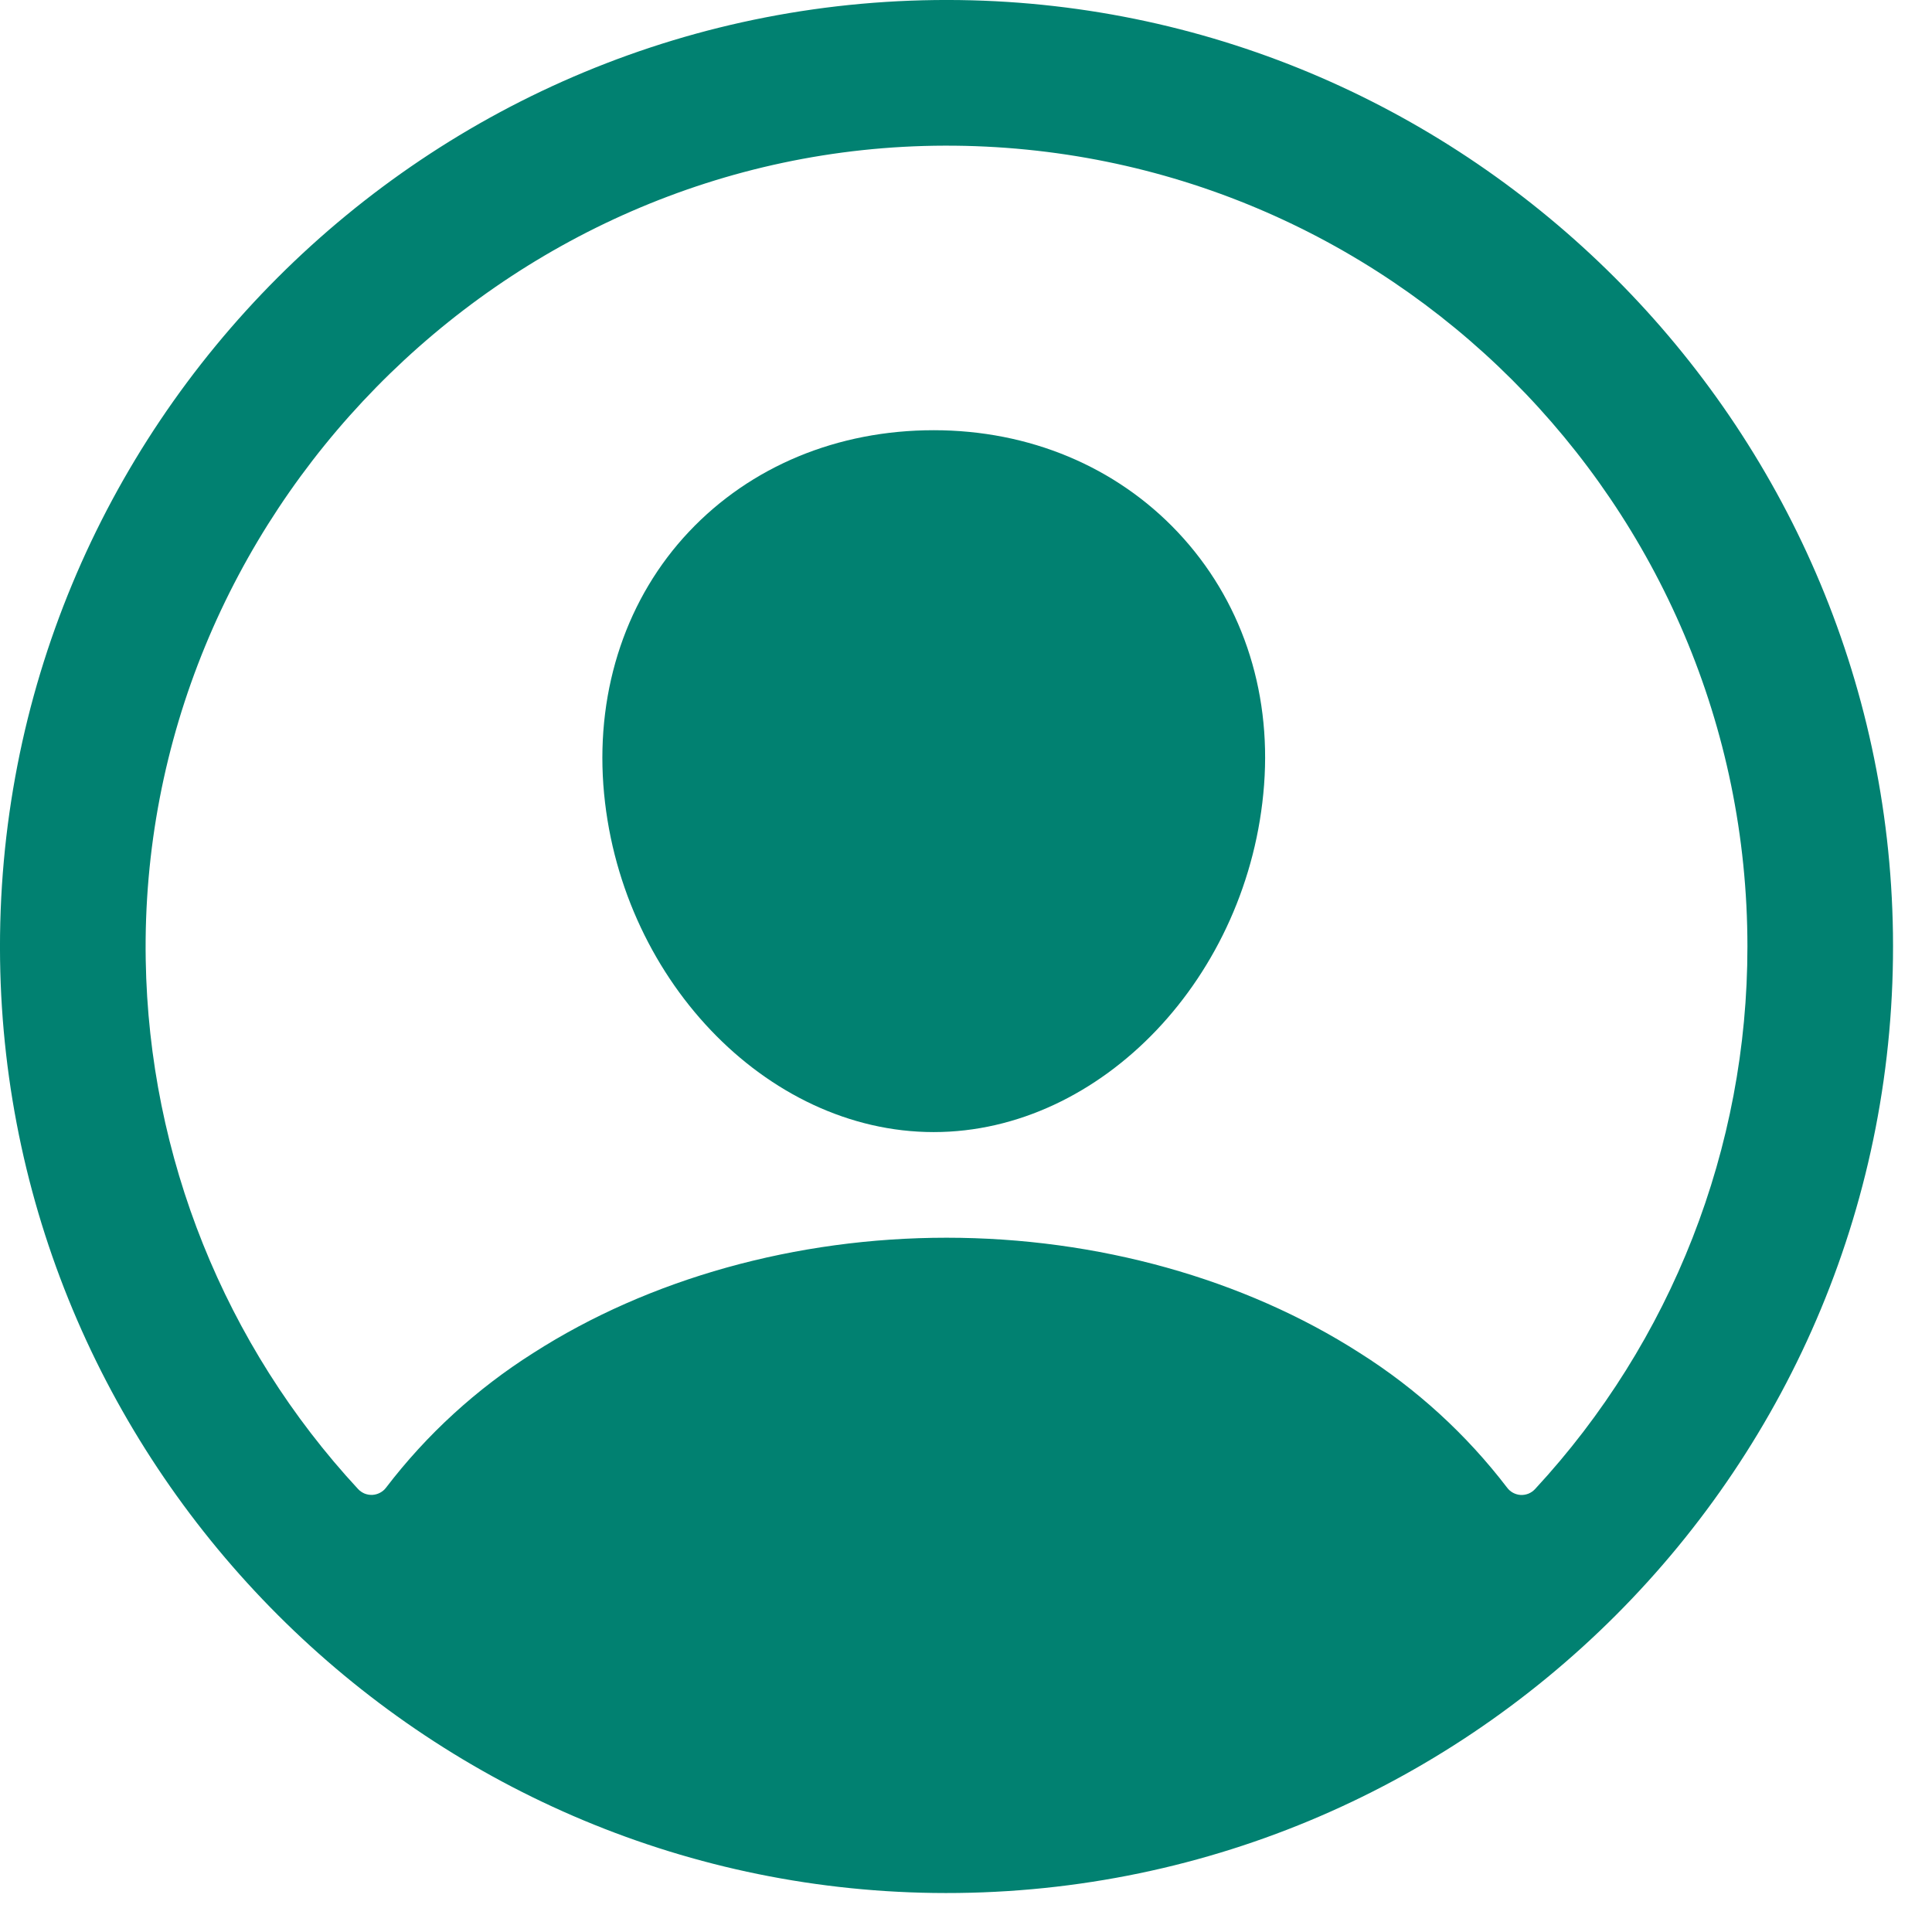 <?xml version="1.0" encoding="utf-8"?>
<svg xmlns="http://www.w3.org/2000/svg" fill="none" height="100%" overflow="visible" preserveAspectRatio="none" style="display: block;" viewBox="0 0 28 28" width="100%">
<g id="Group 149">
<path d="M13.91 0.001C6.195 -0.103 -0.103 6.195 0.001 13.909C0.104 21.307 6.128 27.331 13.527 27.434C21.243 27.539 27.54 21.242 27.434 13.528C27.332 6.128 21.308 0.104 13.91 0.001ZM22.247 21.581C22.22 21.61 22.188 21.632 22.152 21.647C22.116 21.661 22.078 21.668 22.039 21.666C22.001 21.664 21.963 21.653 21.929 21.635C21.895 21.617 21.865 21.591 21.842 21.56C21.252 20.788 20.529 20.128 19.708 19.609C18.029 18.532 15.902 17.938 13.718 17.938C11.535 17.938 9.407 18.532 7.728 19.609C6.907 20.128 6.185 20.788 5.595 21.56C5.572 21.591 5.542 21.616 5.508 21.634C5.474 21.652 5.436 21.663 5.397 21.665C5.359 21.667 5.32 21.66 5.284 21.646C5.249 21.631 5.216 21.609 5.19 21.581C3.255 19.492 2.159 16.762 2.112 13.915C2.004 7.498 7.27 2.127 13.69 2.111C20.11 2.096 25.325 7.308 25.325 13.717C25.327 16.633 24.228 19.442 22.247 21.581V21.581Z" fill="#018171" id="Vector"/>
<path d="M13.532 6.235C12.139 6.235 10.88 6.757 9.985 7.706C9.09 8.655 8.643 9.966 8.744 11.374C8.948 14.146 11.096 16.407 13.532 16.407C15.967 16.407 18.111 14.146 18.32 11.375C18.425 9.98 17.981 8.681 17.071 7.714C16.173 6.761 14.916 6.235 13.532 6.235Z" fill="#018171" id="Vector_2"/>
</g>
</svg>